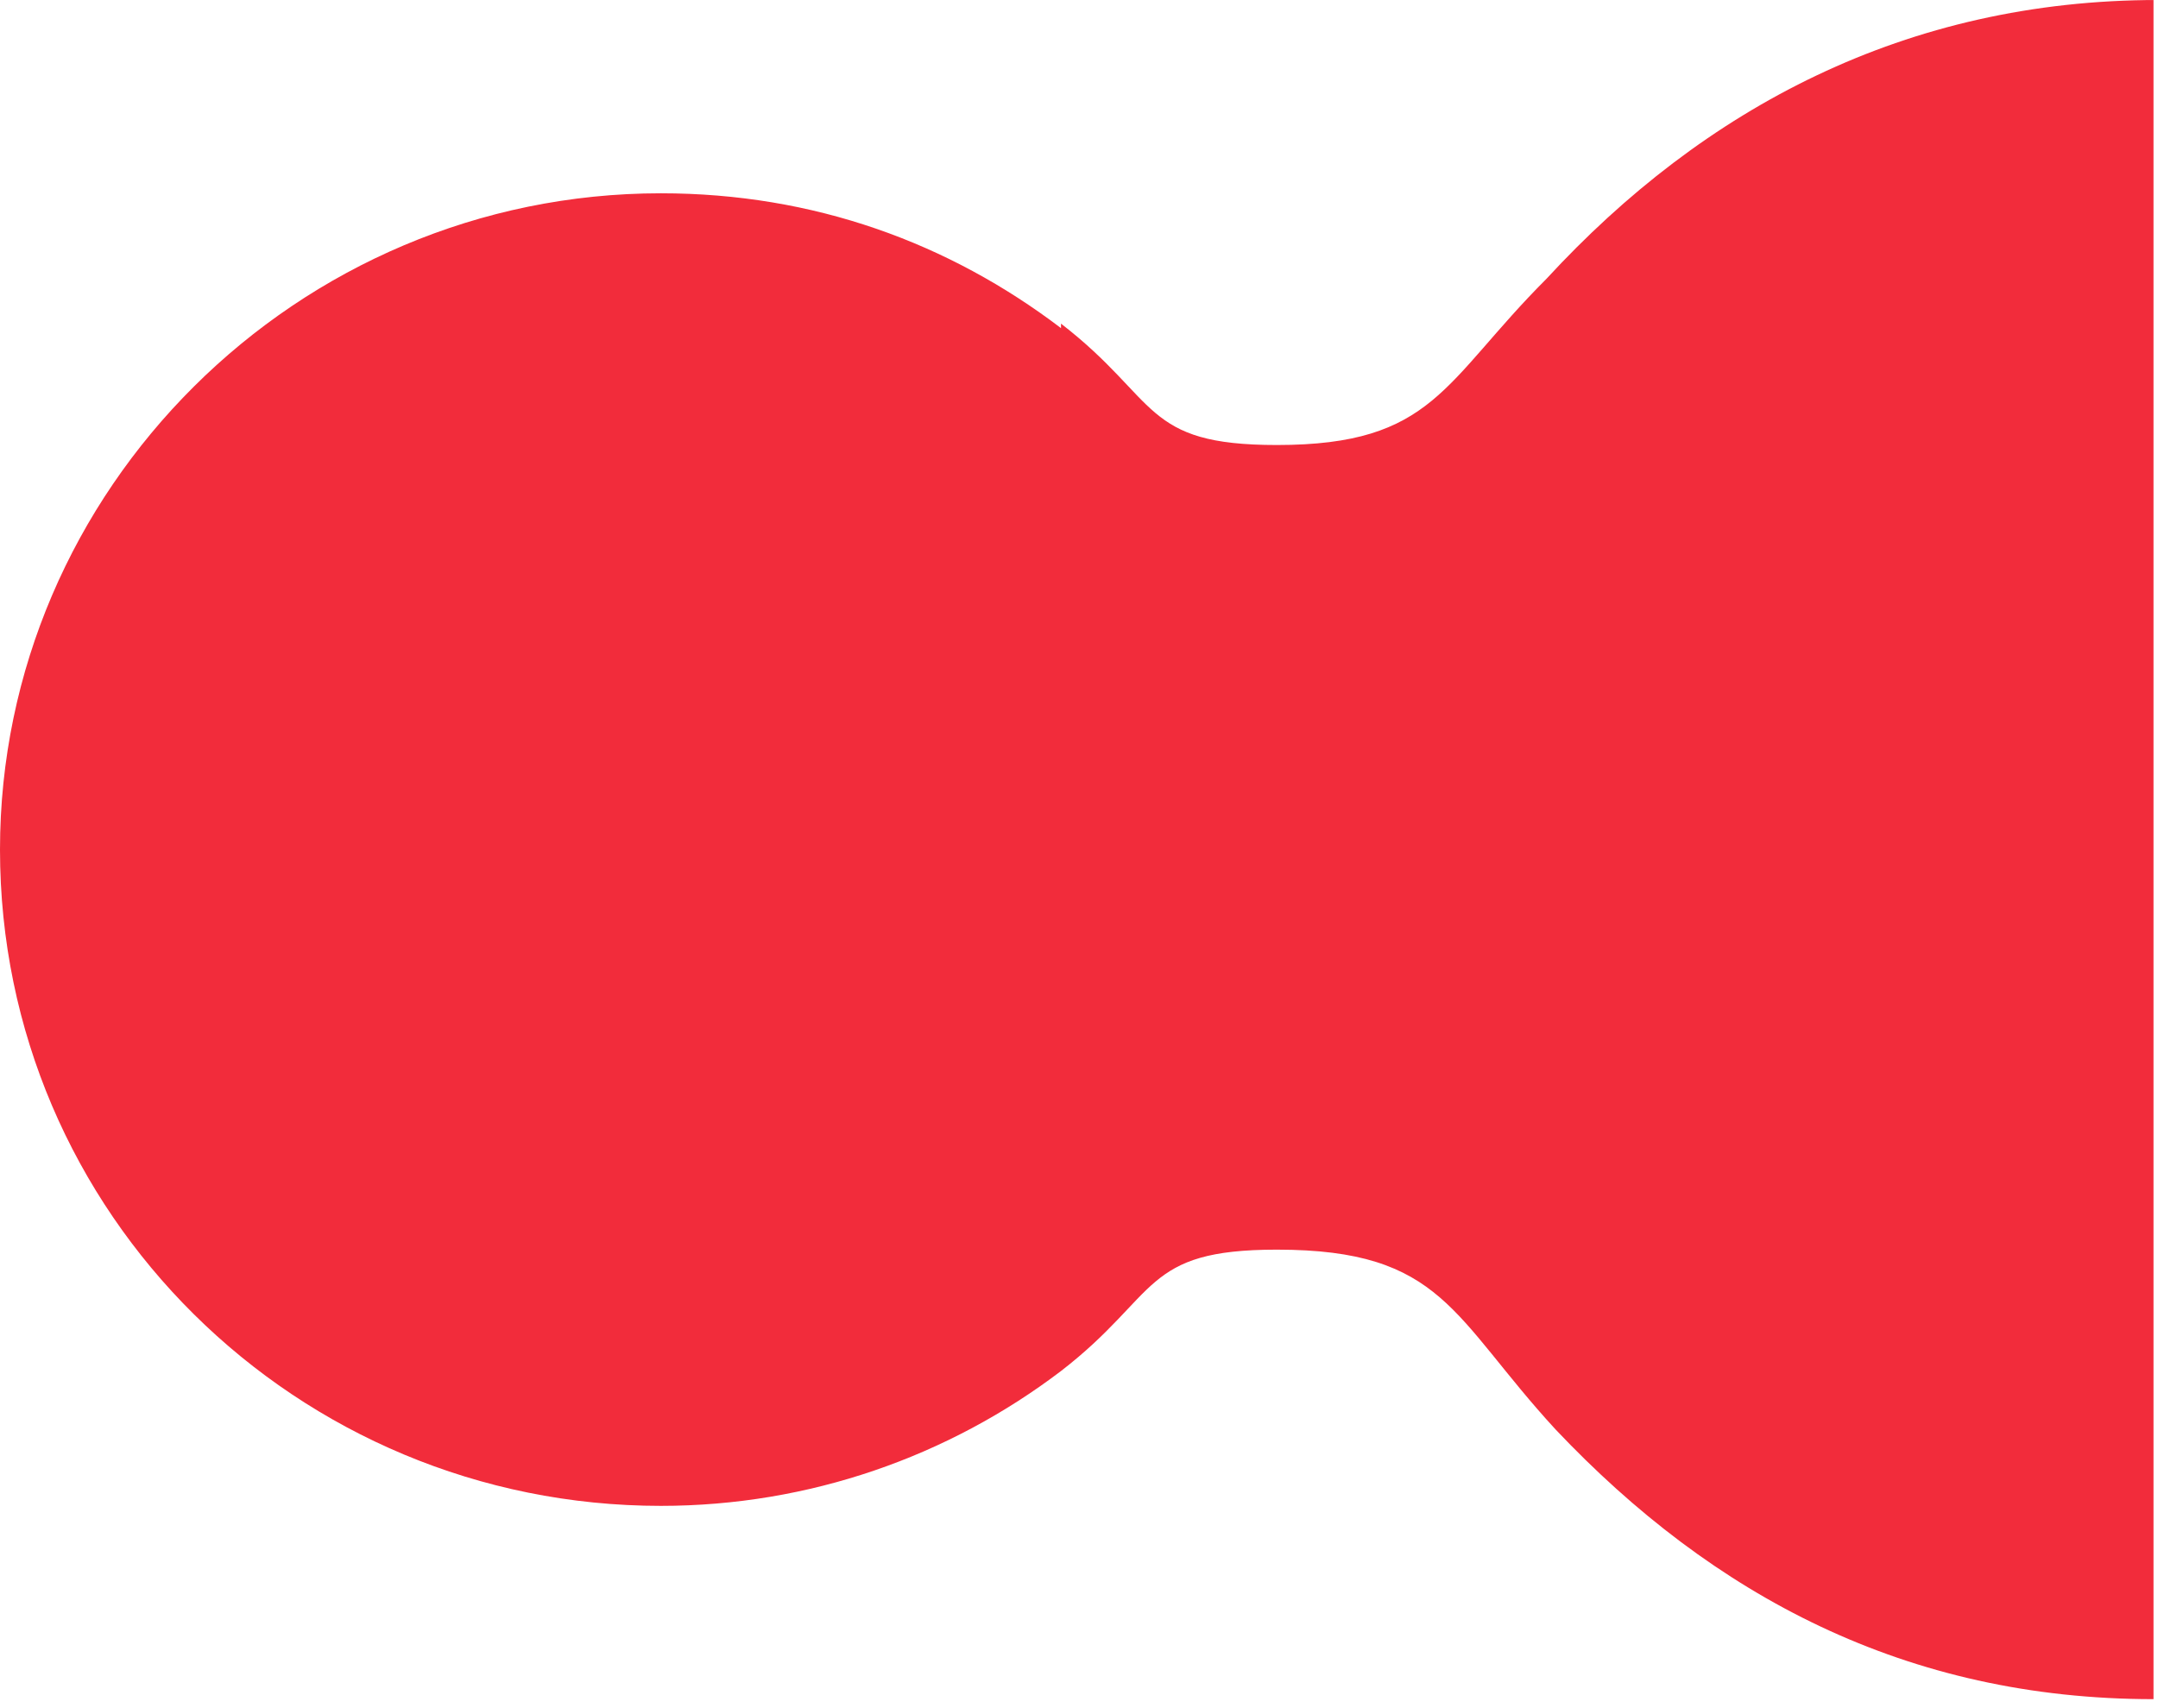 <?xml version="1.0" encoding="utf-8"?>
<svg version="1.1" id="Layer_1" xmlns="http://www.w3.org/2000/svg" xmlns:xlink="http://www.w3.org/1999/xlink" x="0px" y="0px"
	 viewBox="-506 620 48 38" enable-background="new -506 620 48 38" xml:space="preserve">
	 <defs>
         <style>

           #path-1 {
             fill: #f22c3b;
           }
         </style>
       </defs>
<path id="path-1" d="M-458,620L-458,620c-5.6,0-10.1,2.4-13.6,6.2h0c-2.3,2.3-2.5,3.7-6,3.7c-3,0-2.6-1-4.8-2.7v0.1
	c-2.5-1.9-5.5-3-8.9-3c-8.1,0-14.7,6.6-14.7,14.6c0,8.1,6.6,14.6,14.7,14.6c3.3,0,6.4-1.1,8.9-3v0c2.2-1.7,1.8-2.7,4.8-2.7
	c3.7,0,3.9,1.5,6.2,4c3.5,3.7,7.8,6,13.3,6l0,0V620z"/>
</svg>

